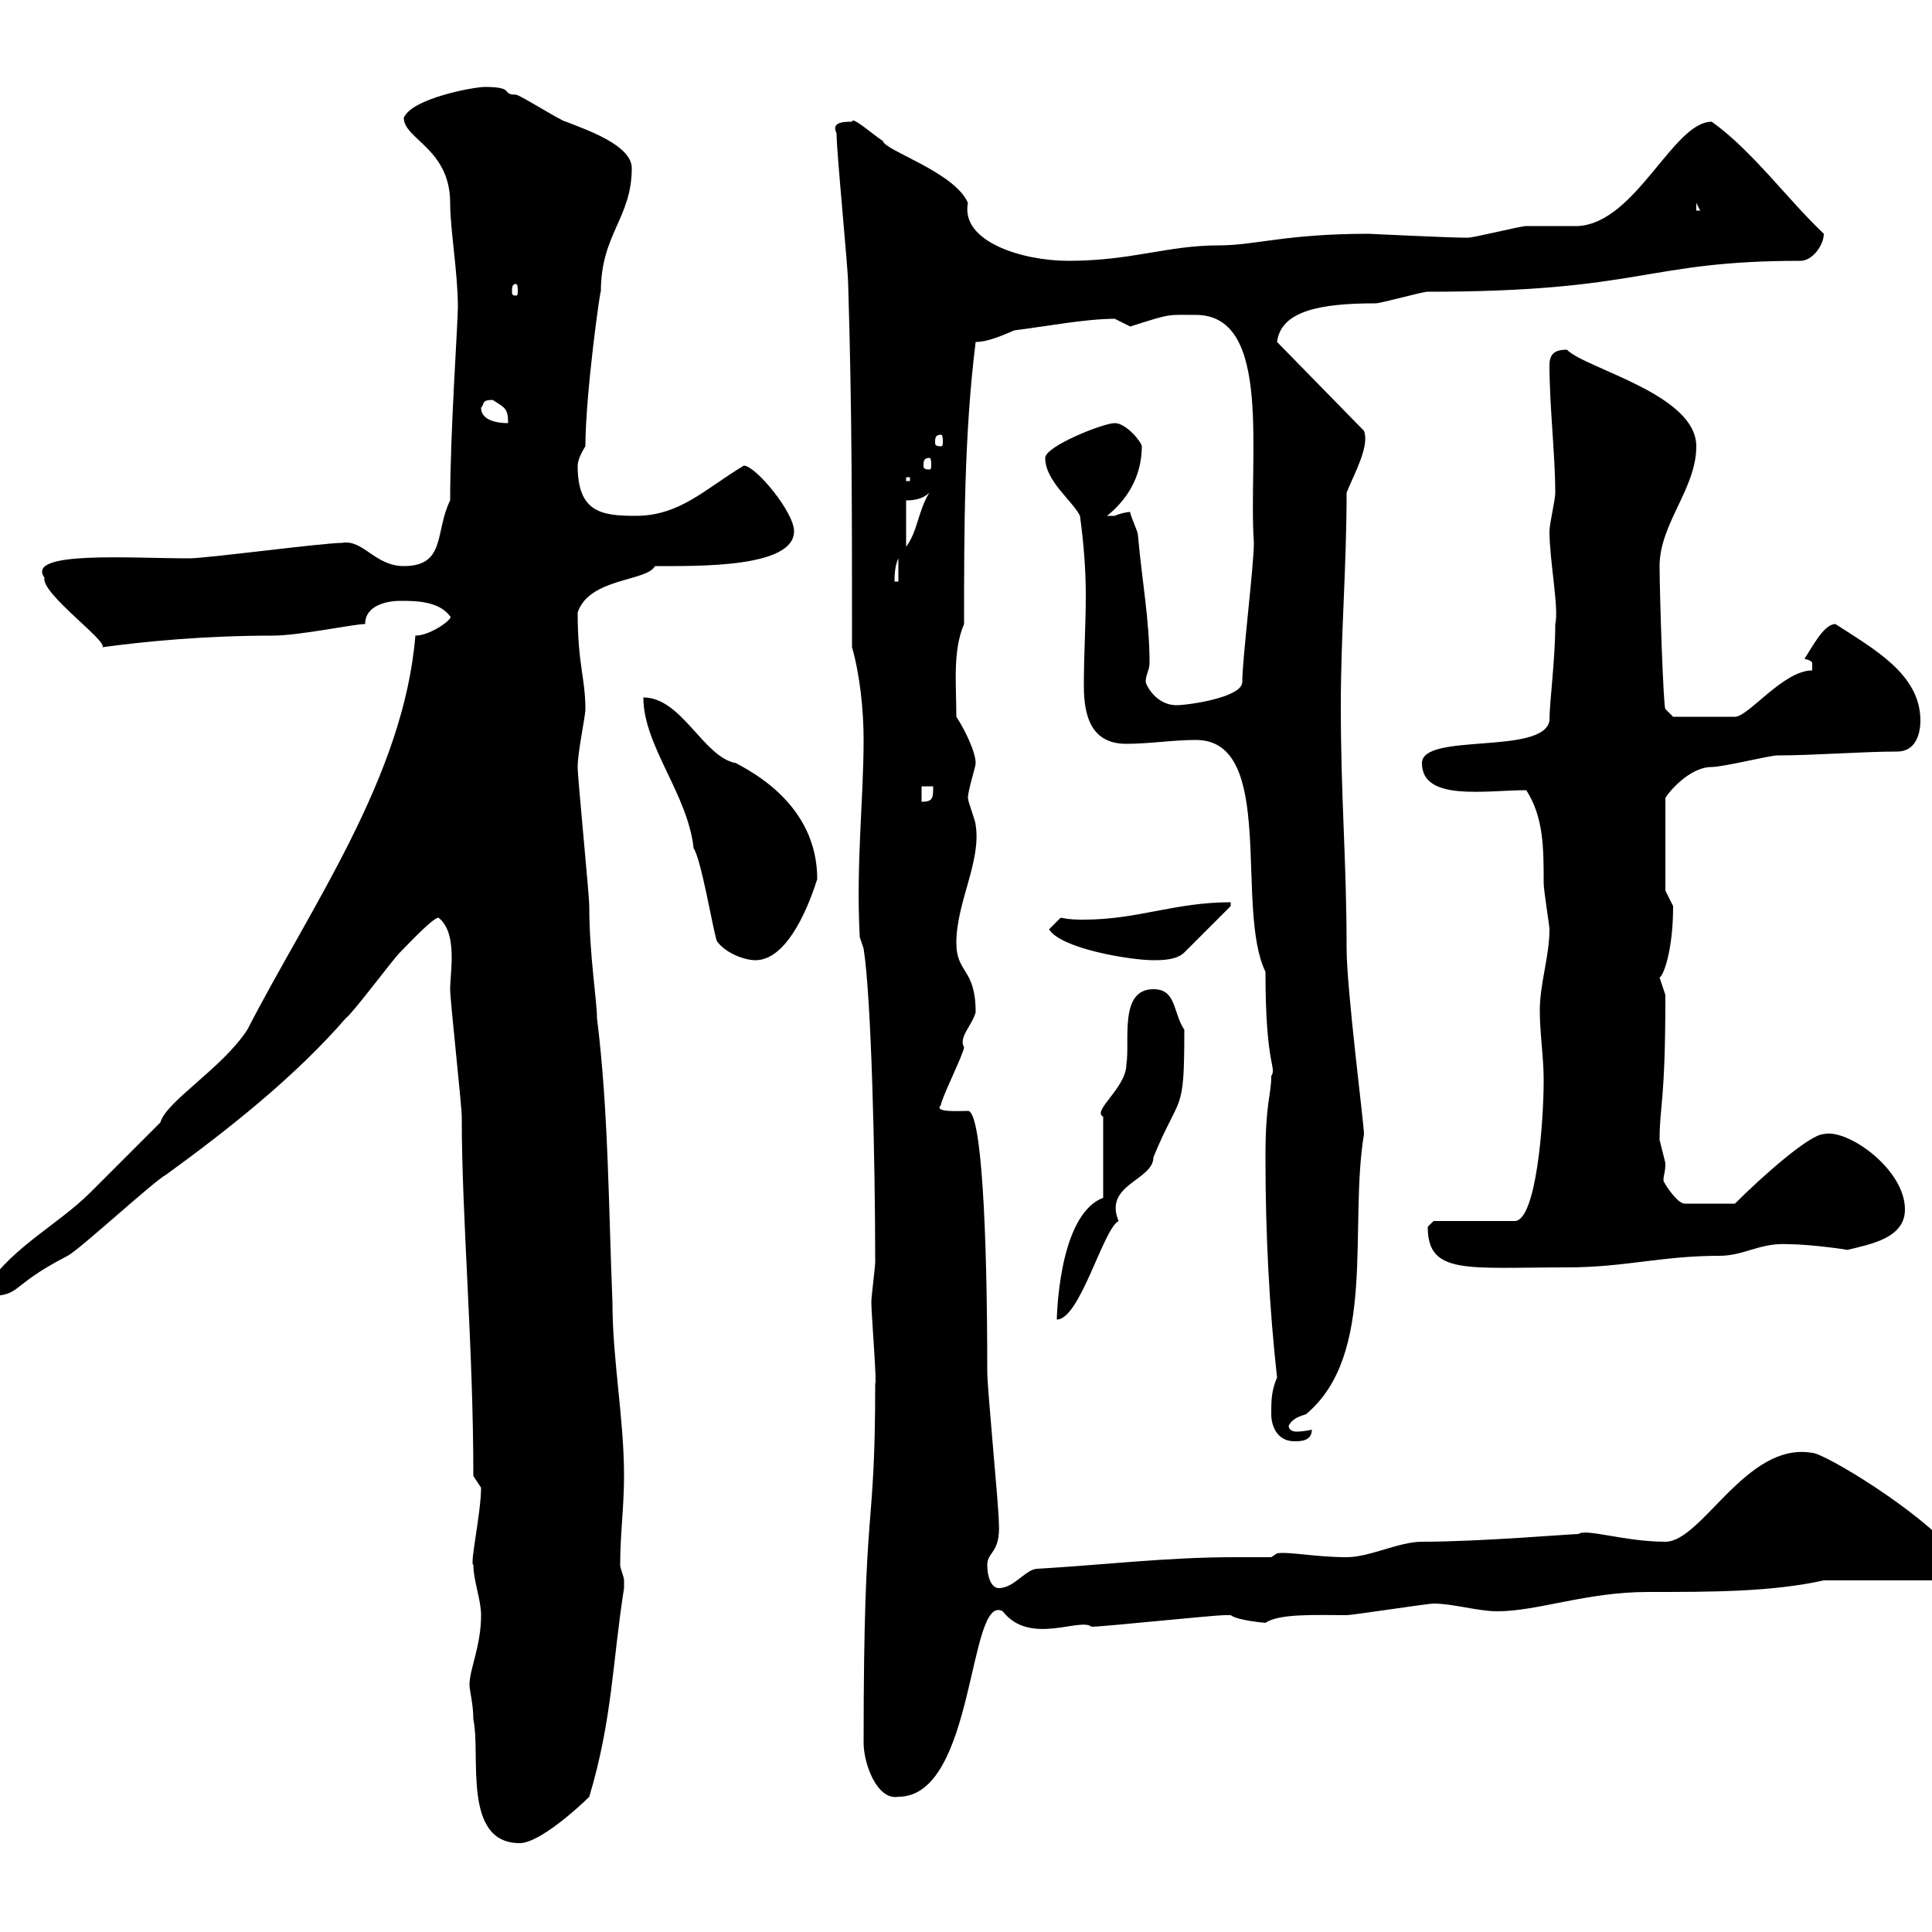 <svg xmlns="http://www.w3.org/2000/svg" xmlns:xlink="http://www.w3.org/1999/xlink" width="300" height="300"><path d="M72.90 261.60C72.90 262.50 73.50 264.60 73.50 267C74.70 272.40 71.70 286.20 80.70 286.20C83.70 286.20 89.70 280.80 91.50 279C95.10 267 95.10 258 96.90 246.60C96.90 246.60 96.90 246.60 96.90 245.40C96.90 244.80 96.30 243.60 96.30 243C96.30 238.20 96.90 234 96.90 229.20C96.90 220.20 95.10 211.20 95.10 202.20C94.50 187.80 94.50 172.50 92.70 158.10C92.70 155.40 91.50 148.20 91.50 140.70C91.50 138.90 89.70 120.90 89.70 119.10C89.70 116.70 90.90 111.30 90.90 110.10C90.90 105.30 89.70 103.20 89.70 95.10C91.50 89.70 100.50 90.30 101.70 87.90C108.30 87.90 123.30 88.20 123.30 82.50C123.30 79.50 117.30 72.30 115.50 72.30C109.50 75.90 105.60 80.10 98.70 80.10C93.30 80.10 89.70 79.50 89.70 72.30C89.70 71.10 90.90 69.30 90.90 69.30C90.90 61.20 93.30 44.10 93.30 45.30C93.30 36.30 98.10 33.90 98.10 26.10C98.10 22.50 90.90 20.10 87.90 18.90C87.30 18.90 80.70 14.70 80.10 14.70C77.70 14.70 80.10 13.50 75.30 13.50C73.50 13.50 63.90 15.30 62.70 18.30C62.70 21.60 69.90 23.10 69.90 31.50C69.90 35.70 71.10 42.30 71.10 47.70C71.10 50.10 69.90 67.20 69.90 77.70C67.50 82.50 69.30 87.90 62.70 87.90C58.20 87.90 56.40 83.70 53.10 84.30C50.10 84.30 32.10 86.70 29.40 86.70C20.10 86.70 3.90 85.50 6.90 89.70C6.30 92.10 16.80 99.60 15.90 100.50C22.50 99.60 31.80 98.70 42.30 98.70C46.50 98.70 54.90 96.90 56.70 96.90C56.70 93.90 60.30 93.30 62.10 93.30C64.50 93.30 68.10 93.30 69.90 95.70C70.50 96 66.90 98.70 64.50 98.70C62.70 120.60 48.30 140.70 38.40 159.90C34.50 165.90 25.80 171 24.90 174.30C23.10 176.10 15.90 183.30 14.10 185.10C8.70 190.50 0.90 194.10-3 201.30C3.90 201.30 0.60 200.10 10.50 195C12.30 194.10 24 183.30 25.80 182.40C35.70 175.20 45.90 167.10 53.70 158.10C54.90 157.20 60.90 149.10 62.10 147.90C63.30 146.70 67.20 142.50 68.10 142.50C71.10 144.90 69.90 150.90 69.90 153.60C69.90 155.40 71.70 171.60 71.70 173.40C71.70 189.30 73.50 208.80 73.50 229.20L74.70 231C74.70 234.90 72.90 243 73.50 243C73.50 245.40 74.70 248.40 74.70 250.80C74.70 255.60 72.90 259.20 72.90 261.60ZM134.10 270.60C134.10 273.90 136.20 279.60 139.50 279C151.50 279 150.30 247.20 155.70 250.20C159.90 255.60 167.70 251.10 169.50 252.60C171.30 252.60 188.40 250.80 190.20 250.80C190.20 250.80 190.20 250.80 191.10 250.80C192.30 251.70 196.80 252 196.50 252C198.60 250.50 204.60 250.80 209.10 250.80C210 250.80 221.70 249 222.60 249C225.60 249 229.50 250.20 232.50 250.20C238.80 250.20 246.30 247.20 255.90 247.20C265.80 247.20 275.10 247.20 283.20 245.40L301.80 245.40C302.70 245.10 303.60 245.10 303.60 241.20C298.20 234.60 283.20 225.60 281.40 225.60C271.20 223.80 264.30 239.40 258.60 239.40C252.30 239.40 246.30 237.30 245.10 238.20C243.90 238.20 229.80 239.40 220.80 239.40C217.20 239.40 212.70 241.80 209.10 241.80C204.30 241.80 200.10 240.90 198.30 241.20L197.40 241.80C195.60 241.80 193.50 241.80 191.70 241.80C181.20 241.80 171.30 243 161.10 243.60C159.30 243.60 157.50 246.60 155.10 246.60C153.90 246.60 153.30 244.80 153.30 243C153.30 240.90 155.40 241.20 155.10 236.40C155.10 234 153.30 215.70 153.30 213C153.30 190.80 152.40 172.50 150.30 172.50C149.10 172.50 144.90 172.80 146.10 171.60C146.10 170.70 149.70 163.50 149.70 162.60C148.80 161.10 150.90 159.30 151.50 157.20C151.50 150.30 148.50 151.20 148.50 146.40C148.50 140.10 152.40 133.80 151.50 128.10C151.50 127.50 150.30 124.50 150.30 123.90C150.30 122.70 151.50 119.10 151.50 118.50C151.50 116.70 149.70 113.10 148.50 111.30C148.50 106.20 147.90 101.10 149.70 96.90C149.70 82.50 149.70 67.50 151.50 53.10C153.30 53.10 155.40 52.20 157.50 51.30C162.30 50.70 168.60 49.50 173.10 49.50C173.10 49.50 175.50 50.70 175.50 50.70C182.10 48.60 181.20 48.90 185.70 48.90C197.70 48.90 193.80 71.10 194.70 84.30C194.70 87.90 192.90 102.30 192.90 105.90C192.90 108.30 184.50 109.50 182.70 109.50C179.40 109.50 177.90 106.20 177.90 105.90C177.90 104.70 178.50 104.10 178.50 102.90C178.50 96.30 177.30 90 176.70 83.10C176.70 82.50 175.50 80.10 175.50 79.50C174.90 79.50 173.70 79.80 173.10 80.10C171.90 80.10 171.90 80.10 171.90 80.10C174.90 77.70 177.30 74.10 177.30 69.30C177.30 68.70 174.90 65.70 173.10 65.70C171.30 65.70 162.30 69.30 162.30 71.10C162.30 74.70 166.50 77.70 167.70 80.10C168.30 84.60 168.60 88.50 168.60 92.40C168.60 97.20 168.30 101.40 168.30 106.50C168.30 111.30 169.50 115.50 174.90 115.50C178.50 115.50 182.10 114.90 185.70 114.90C198.30 114.90 191.70 141 196.50 150.90C196.50 165.90 198.30 165.60 197.40 167.10C197.40 170.10 196.50 171 196.50 179.70C196.50 191.70 197.10 203.10 198.30 213.90C197.40 216 197.40 217.50 197.40 219.60C197.40 221.40 198.30 223.80 201 223.80C201.90 223.80 203.70 223.80 203.70 222C203.70 222 202.50 222.30 201.30 222.30C200.70 222.30 200.10 222 200.10 221.40C200.70 220.20 201.90 219.90 202.80 219.60C213.90 210.30 209.40 190.50 211.80 176.10C211.80 174.60 209.10 153.60 209.10 147.30C209.10 133.50 208.20 124.20 208.20 109.50C208.20 98.70 209.10 87.90 209.10 76.50C210.30 73.50 212.70 69.30 211.80 66.90L198.30 53.10C198.90 48.30 204.90 47.10 213.60 47.10C214.50 47.10 220.80 45.30 221.70 45.30C255.30 45.30 255.30 40.50 279.60 40.50C281.40 40.50 283.20 38.10 283.20 36.30C277.50 30.90 272.10 23.40 265.80 18.90C259.80 18.90 254.10 34.50 245.10 35.10C244.20 35.10 237.90 35.10 237 35.10C236.10 35.10 228.90 36.90 228 36.90C227.10 36.90 227.10 36.90 227.10 36.90C225.30 36.90 212.10 36.30 212.70 36.30C199.50 36.30 195 38.10 189.30 38.10C181.20 38.10 175.80 40.50 165.90 40.50C158.70 40.50 149.10 37.50 150.30 31.50C148.20 26.70 137.40 23.40 137.10 21.90C135.30 20.70 132.30 18 132.30 18.90C131.10 18.90 129 18.90 129.90 20.70C129.90 23.70 131.70 41.70 131.70 44.10C132.30 63.30 132.30 80.10 132.30 100.50C133.50 104.70 134.10 110.10 134.10 114.90C134.10 124.20 132.90 134.10 133.50 145.50L134.10 147.30C135.30 154.80 135.90 180 135.90 195.90C135.90 196.80 135.30 201.30 135.30 202.20C135.30 204 136.20 215.10 135.90 214.80C135.90 239.40 134.10 231.30 134.10 270.60ZM171.30 186C164.10 188.70 164.10 205.80 164.10 204.90C167.70 204.90 171.30 190.80 173.70 189.60C171.30 183.90 179.10 183.30 179.10 179.70C183.30 169.50 183.90 173.40 183.90 159.90C182.10 157.20 182.70 153.60 179.10 153.60C173.70 153.60 175.50 161.70 174.90 165.30C174.90 168.90 169.50 172.50 171.30 173.40C171.30 175.20 171.30 184.20 171.30 186ZM221.70 190.50C221.70 198 227.70 196.80 243.30 196.80C252.30 196.80 258 195 267 195C270.90 195 273.30 192.90 277.80 193.20C281.10 193.20 287.40 194.10 286.80 194.10C290.40 193.20 295.80 192.30 295.80 187.80C295.80 181.50 286.80 175.20 283.20 176.10C281.10 176.10 273.90 182.40 269.40 186.90L261.60 186.90C260.40 186.90 258.30 183.60 258.30 183.30C258.30 182.40 258.60 182.10 258.60 180.60C258.60 180.60 257.70 177 257.70 177C257.70 171.60 258.60 171.30 258.60 154.50C258.60 154.50 257.70 151.80 257.70 151.80C258.30 151.50 259.80 147.60 259.80 140.70C259.80 140.70 258.60 138.30 258.60 138.30L258.60 123.90C258.90 123.30 262.20 119.10 265.80 119.10C267.60 119.10 274.80 117.30 276 117.30C281.70 117.30 289.20 116.70 294.60 116.70C297.60 116.70 298.20 113.70 298.20 111.90C298.20 104.70 291 100.80 285 96.90C283.20 96.90 281.40 100.50 280.20 102.30C281.40 102.60 281.40 102.90 281.40 102.90C281.40 103.20 281.40 103.50 281.40 104.10C276.90 104.10 271.50 111.30 269.40 111.30L259.80 111.30L258.60 110.10C258.30 110.10 257.70 92.40 257.70 87.90C257.70 81.30 263.40 75.90 263.40 69.30C263.40 61.20 246.30 57.30 243.30 54.30C241.50 54.30 240.60 54.90 240.60 56.70C240.60 63 241.50 70.80 241.50 76.50C241.50 77.70 240.60 81.30 240.60 82.50C240.60 87 242.10 94.50 241.50 96.90C241.50 102.60 240.60 108.90 240.60 111.90C239.70 117.30 220.80 113.70 220.80 118.50C220.80 124.50 230.70 122.70 237 122.70C239.70 126.90 239.70 131.70 239.70 137.10C239.70 138.30 240.60 143.70 240.60 144.30C240.60 148.50 239.10 152.70 239.10 156.90C239.10 160.50 239.70 164.10 239.70 167.70C239.70 174.60 238.50 189.60 235.20 189.60L222.60 189.60C222.60 189.60 221.70 190.50 221.70 190.50ZM111.30 146.10C112.50 147.90 115.50 149.10 117.30 149.10C121.80 149.10 125.10 142.20 126.90 136.50C126.90 124.80 116.40 119.70 114.30 118.50C109.20 117.60 105.90 108.30 99.90 108.30C99.90 115.80 106.80 123.30 107.70 131.70C108.90 133.50 110.70 144.30 111.30 146.10ZM162.90 144.30C164.70 147.30 175.50 149.10 179.10 149.10C180.30 149.10 182.70 149.10 183.90 147.90L191.10 140.70L191.10 140.10C182.40 140.10 176.70 142.80 168.30 142.80C167.10 142.80 166.20 142.80 164.70 142.50ZM143.10 122.10L144.90 122.10C144.90 123.90 144.90 124.50 143.10 124.50ZM139.50 86.70L139.50 90.30L138.90 90.30C138.90 89.70 138.90 87.90 139.50 86.70ZM140.70 77.70C141.30 77.70 143.10 77.70 144.30 76.50C142.50 79.50 142.50 82.50 140.70 84.90ZM140.70 74.10L141.30 74.10L141.30 74.70L140.70 74.70ZM144.30 71.10C144.60 71.10 144.60 71.70 144.60 72.30C144.60 72.60 144.60 72.90 144.30 72.90C143.40 72.90 143.40 72.60 143.40 72.30C143.40 71.70 143.40 71.10 144.30 71.10ZM146.10 67.50C146.40 67.50 146.40 68.10 146.40 68.70C146.40 69 146.40 69.30 146.10 69.30C145.20 69.30 145.20 69 145.20 68.70C145.20 68.10 145.20 67.50 146.10 67.50ZM74.70 63.30C75.30 62.70 74.70 62.10 76.50 62.10C78.30 63.30 78.90 63.30 78.90 65.70C78.30 65.70 74.70 65.70 74.70 63.30ZM80.10 44.10C80.40 44.10 80.40 44.70 80.40 45.30C80.40 45.60 80.40 45.90 80.10 45.90C79.50 45.90 79.50 45.60 79.50 45.30C79.50 44.70 79.50 44.10 80.10 44.10ZM263.40 31.50L264 32.70L263.40 32.70Z"/></svg>